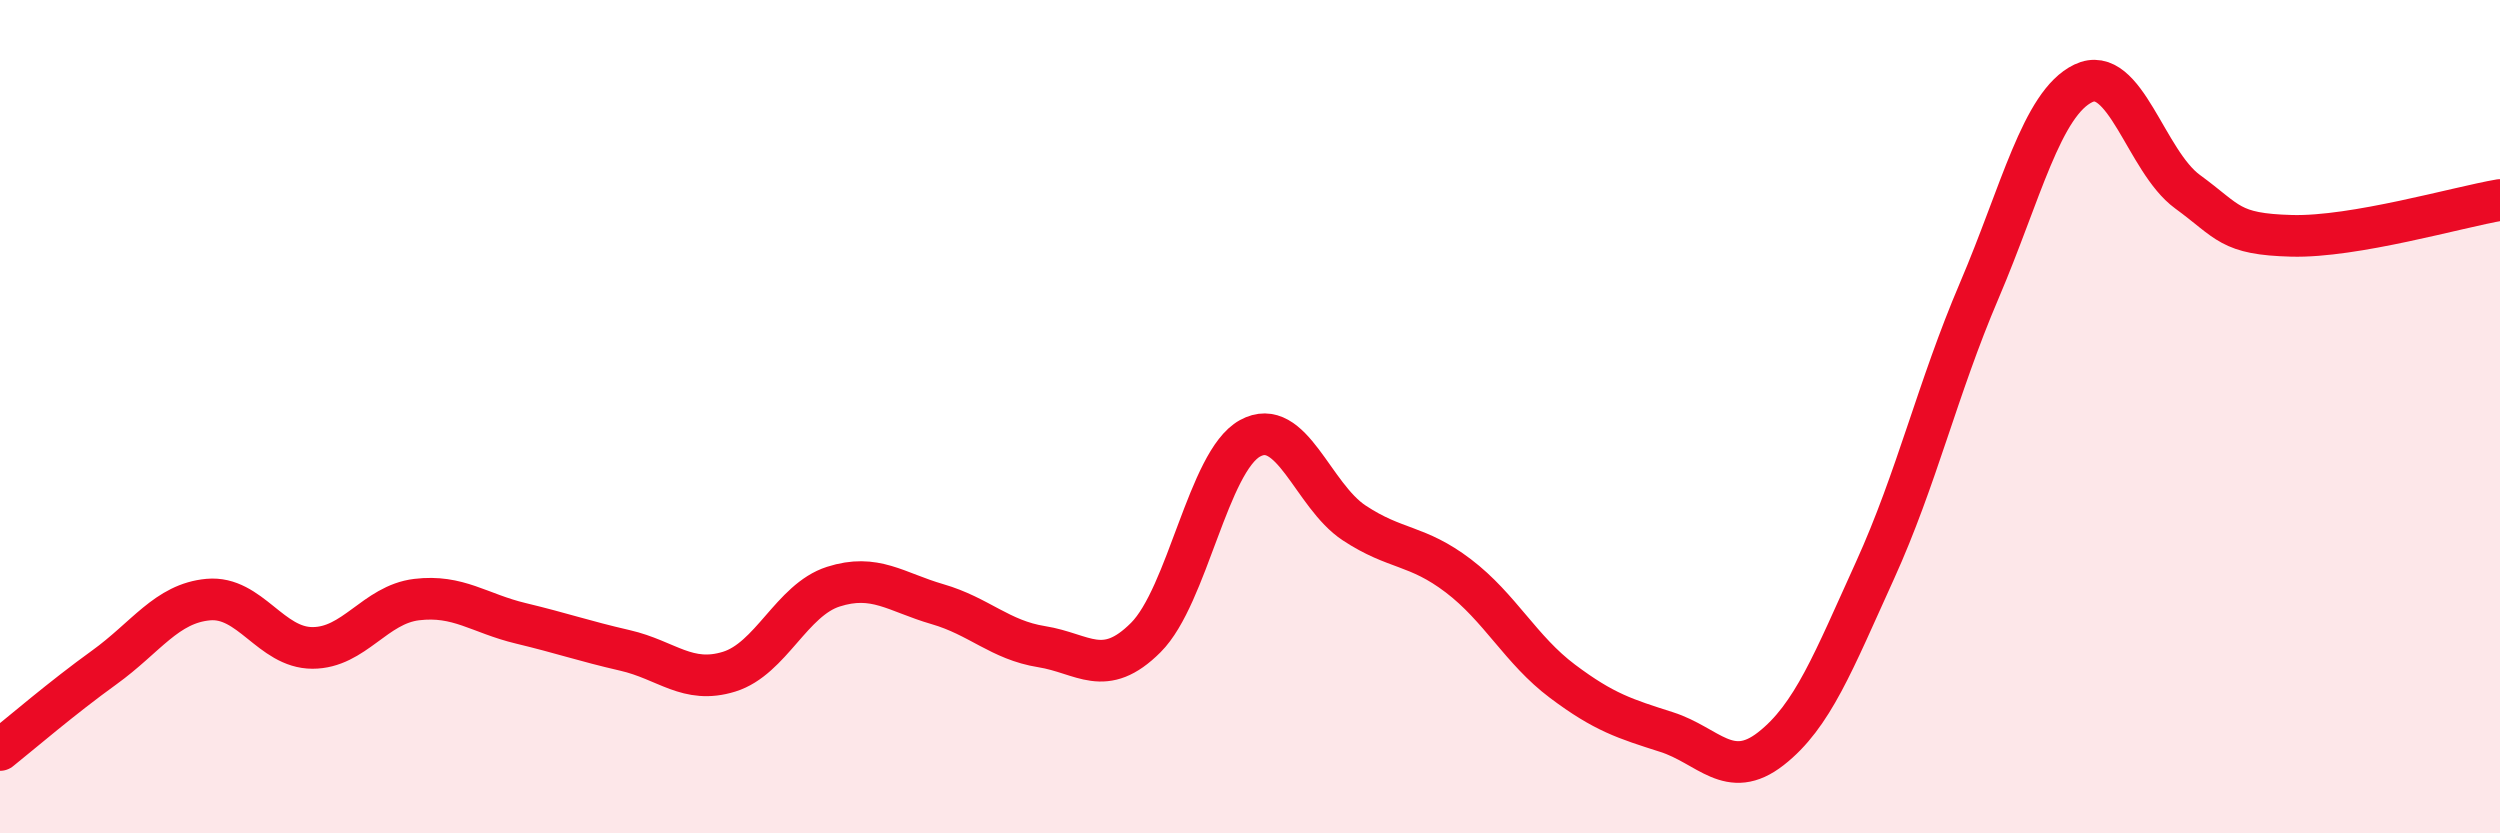 
    <svg width="60" height="20" viewBox="0 0 60 20" xmlns="http://www.w3.org/2000/svg">
      <path
        d="M 0,18 C 0.5,17.6 1.5,16.74 2.5,16.02 C 3.5,15.3 4,14.48 5,14.39 C 6,14.3 6.5,15.55 7.5,15.55 C 8.5,15.55 9,14.51 10,14.39 C 11,14.27 11.5,14.72 12.5,14.96 C 13.5,15.2 14,15.38 15,15.61 C 16,15.84 16.5,16.43 17.5,16.12 C 18.5,15.81 19,14.4 20,14.08 C 21,13.76 21.5,14.21 22.5,14.5 C 23.5,14.79 24,15.36 25,15.52 C 26,15.68 26.5,16.3 27.5,15.3 C 28.5,14.3 29,11.07 30,10.52 C 31,9.97 31.5,11.89 32.5,12.55 C 33.5,13.21 34,13.06 35,13.82 C 36,14.58 36.5,15.6 37.5,16.35 C 38.5,17.1 39,17.25 40,17.57 C 41,17.89 41.5,18.75 42.5,17.97 C 43.5,17.19 44,15.89 45,13.69 C 46,11.49 46.5,9.32 47.5,6.98 C 48.5,4.64 49,2.48 50,2 C 51,1.52 51.5,3.87 52.5,4.6 C 53.5,5.33 53.5,5.62 55,5.66 C 56.5,5.7 59,4.97 60,4.8L60 20L0 20Z"
        fill="#EB0A25"
        opacity="0.1"
        stroke-linecap="round"
        stroke-linejoin="round"
      />
      <path
        d="M 0,18 C 0.5,17.6 1.5,16.74 2.5,16.02 C 3.5,15.3 4,14.48 5,14.39 C 6,14.3 6.5,15.55 7.5,15.55 C 8.5,15.55 9,14.51 10,14.39 C 11,14.27 11.5,14.72 12.5,14.96 C 13.5,15.2 14,15.38 15,15.61 C 16,15.84 16.5,16.43 17.5,16.12 C 18.5,15.81 19,14.4 20,14.08 C 21,13.76 21.5,14.21 22.5,14.5 C 23.5,14.79 24,15.36 25,15.52 C 26,15.68 26.5,16.3 27.5,15.3 C 28.5,14.3 29,11.07 30,10.52 C 31,9.97 31.5,11.89 32.5,12.55 C 33.5,13.21 34,13.06 35,13.82 C 36,14.58 36.5,15.6 37.5,16.35 C 38.5,17.1 39,17.25 40,17.57 C 41,17.89 41.5,18.75 42.5,17.97 C 43.5,17.19 44,15.89 45,13.69 C 46,11.49 46.5,9.32 47.5,6.98 C 48.5,4.64 49,2.48 50,2 C 51,1.52 51.5,3.87 52.5,4.6 C 53.5,5.33 53.5,5.62 55,5.66 C 56.5,5.7 59,4.97 60,4.8"
        stroke="#EB0A25"
        stroke-width="1"
        fill="none"
        stroke-linecap="round"
        stroke-linejoin="round"
      />
    </svg>
  